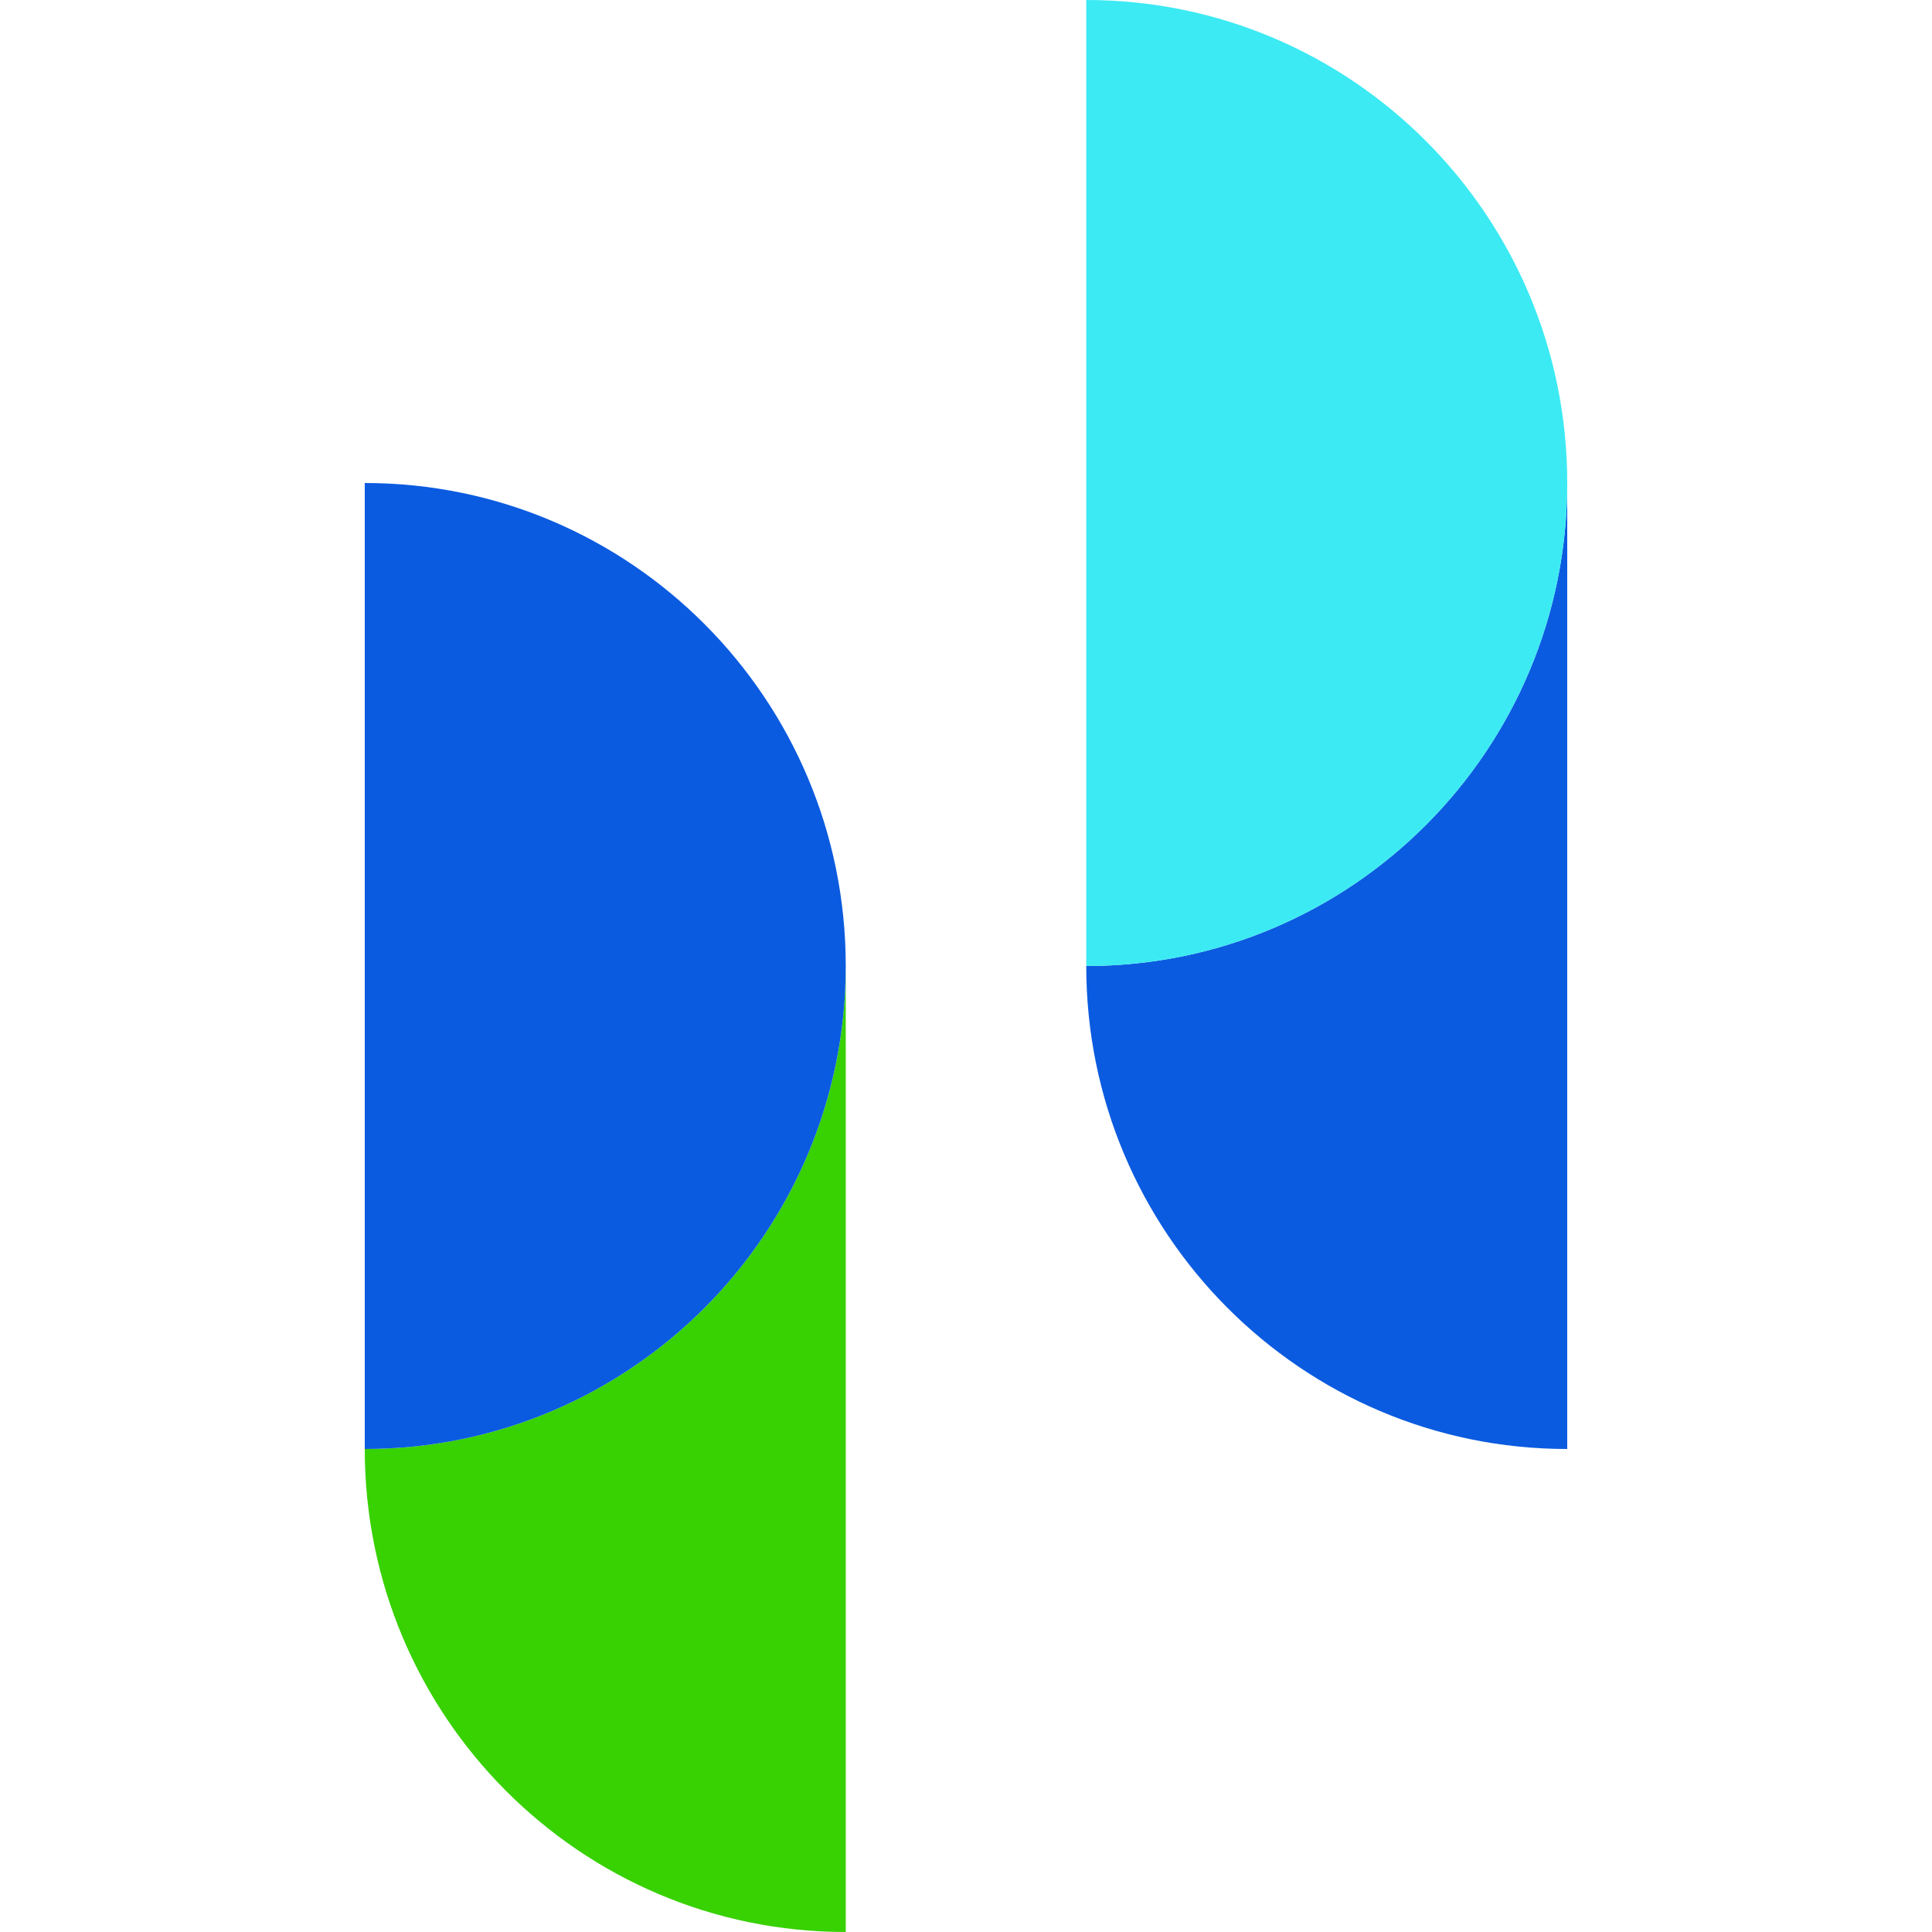 <?xml version="1.0" encoding="UTF-8"?>
<svg xmlns:xodm="http://www.corel.com/coreldraw/odm/2003" xmlns="http://www.w3.org/2000/svg" xmlns:xlink="http://www.w3.org/1999/xlink" version="1.1" id="Layer_1" x="0px" y="0px" viewBox="0 0 2500 2500" style="enable-background:new 0 0 2500 2500;" xml:space="preserve">
<style type="text/css">
	.st0{fill:none;}
	.st1{fill:#38D102;}
	.st2{fill:#0B5BE0;}
	.st3{fill:#3CEAF3;}
</style>
<g id="Layer_x0020_1">
	<rect y="0" class="st0" width="2500" height="2500"></rect>
	<g id="_2500314466608">
		<path class="st1" d="M472,1875c0,345.2,278.7,625,622.4,625V1250C1094.4,1595.2,815.8,1875,472,1875L472,1875L472,1875z"></path>
		<g>
			<path class="st2" d="M1405.6,1250c0,345.2,278.7,625,622.4,625V625C2028,970.2,1749.4,1250,1405.6,1250L1405.6,1250z M472,625     v1250c343.8,0,622.4-279.8,622.4-625S815.8,625,472,625L472,625L472,625z"></path>
		</g>
		<path class="st3" d="M1405.6,0v1250c343.8,0,622.4-279.8,622.4-625S1749.4,0,1405.6,0L1405.6,0z"></path>
	</g>
</g>
</svg>
